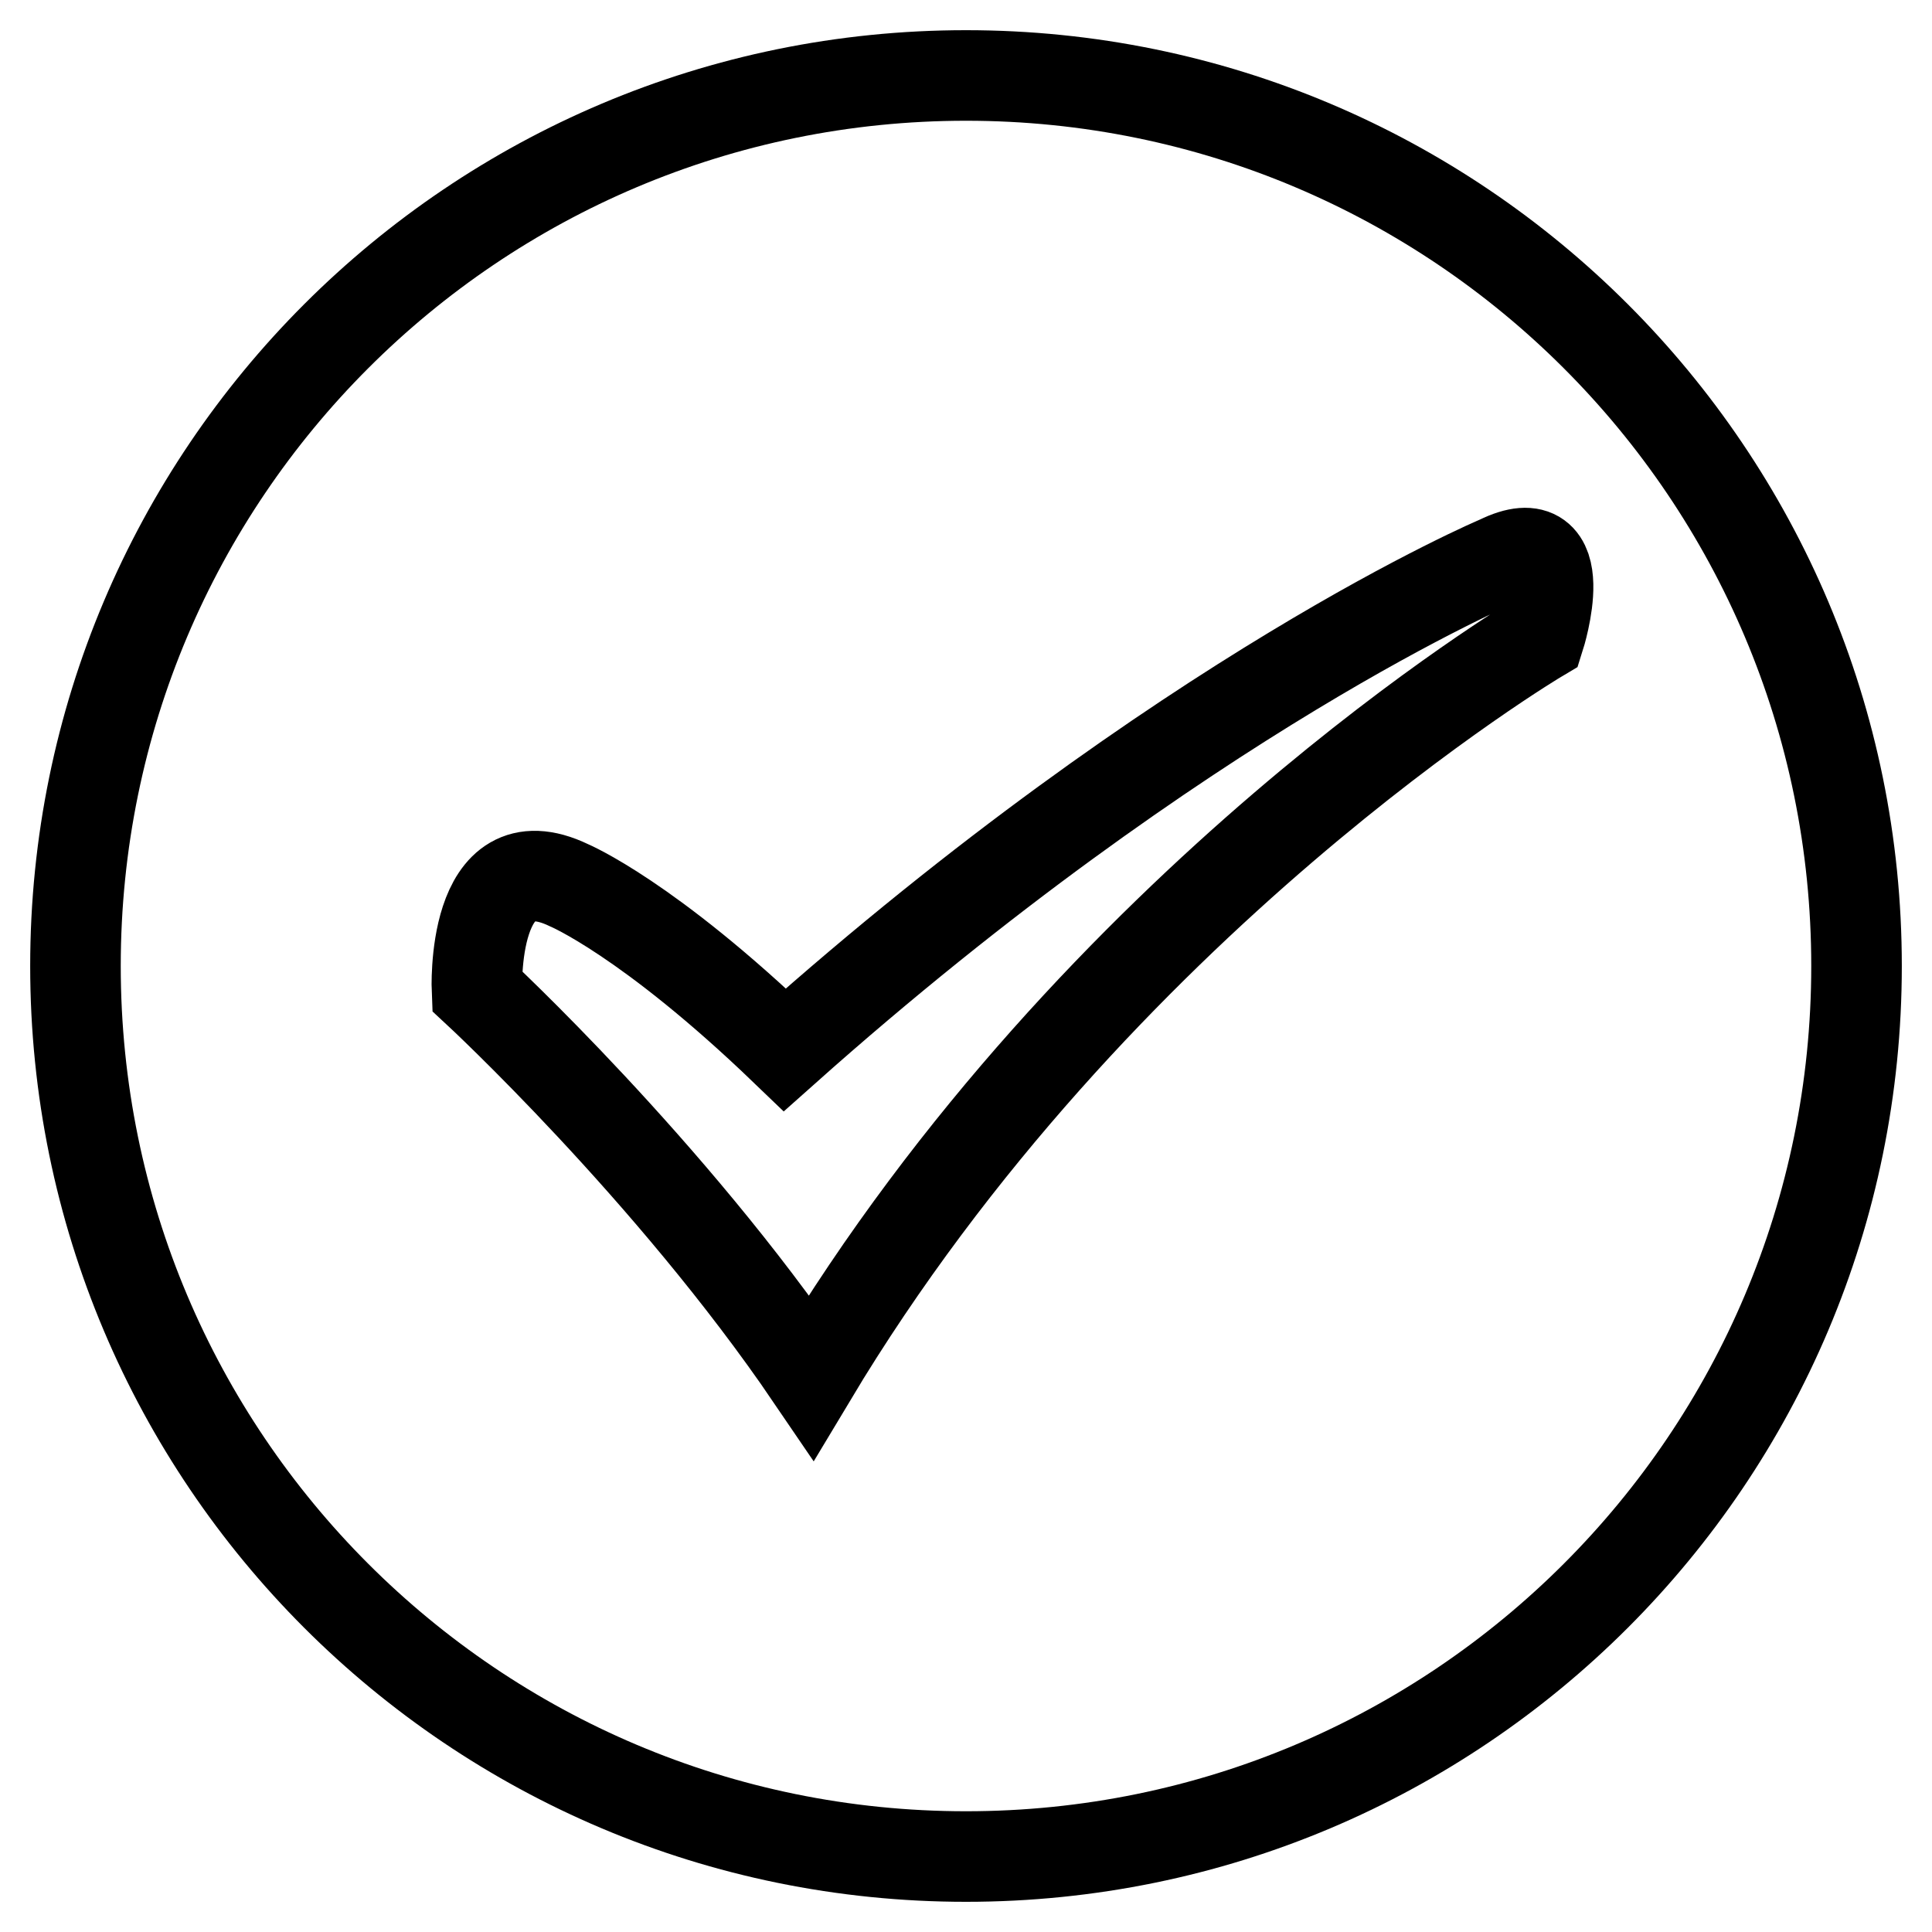 <?xml version="1.0" encoding="utf-8"?>
<!-- Svg Vector Icons : http://www.onlinewebfonts.com/icon -->
<!DOCTYPE svg PUBLIC "-//W3C//DTD SVG 1.1//EN" "http://www.w3.org/Graphics/SVG/1.1/DTD/svg11.dtd">
<svg version="1.1" xmlns="http://www.w3.org/2000/svg" xmlns:xlink="http://www.w3.org/1999/xlink" x="0px" y="0px" viewBox="0 0 256 256" enable-background="new 0 0 256 256" xml:space="preserve">
<g> <path stroke-width="12" fill-opacity="0" stroke="#000000"  d="M128,10C62.8,10,10,62.8,10,128c0,65.2,52.8,118,118,118c65.2,0,118-52.8,118-118C246,62.8,193.2,10,128,10 z M204,84.4c0,0-58.5,34.7-96.5,98.1c-18.7-27.5-44.3-51.2-44.3-51.2s-0.9-20.3,12.2-14c0,0,10.5,4.4,28.6,21.8 c53.1-47.3,94.6-64.8,94.6-64.8C208.8,69.3,204,84.4,204,84.4z"/></g>
</svg>